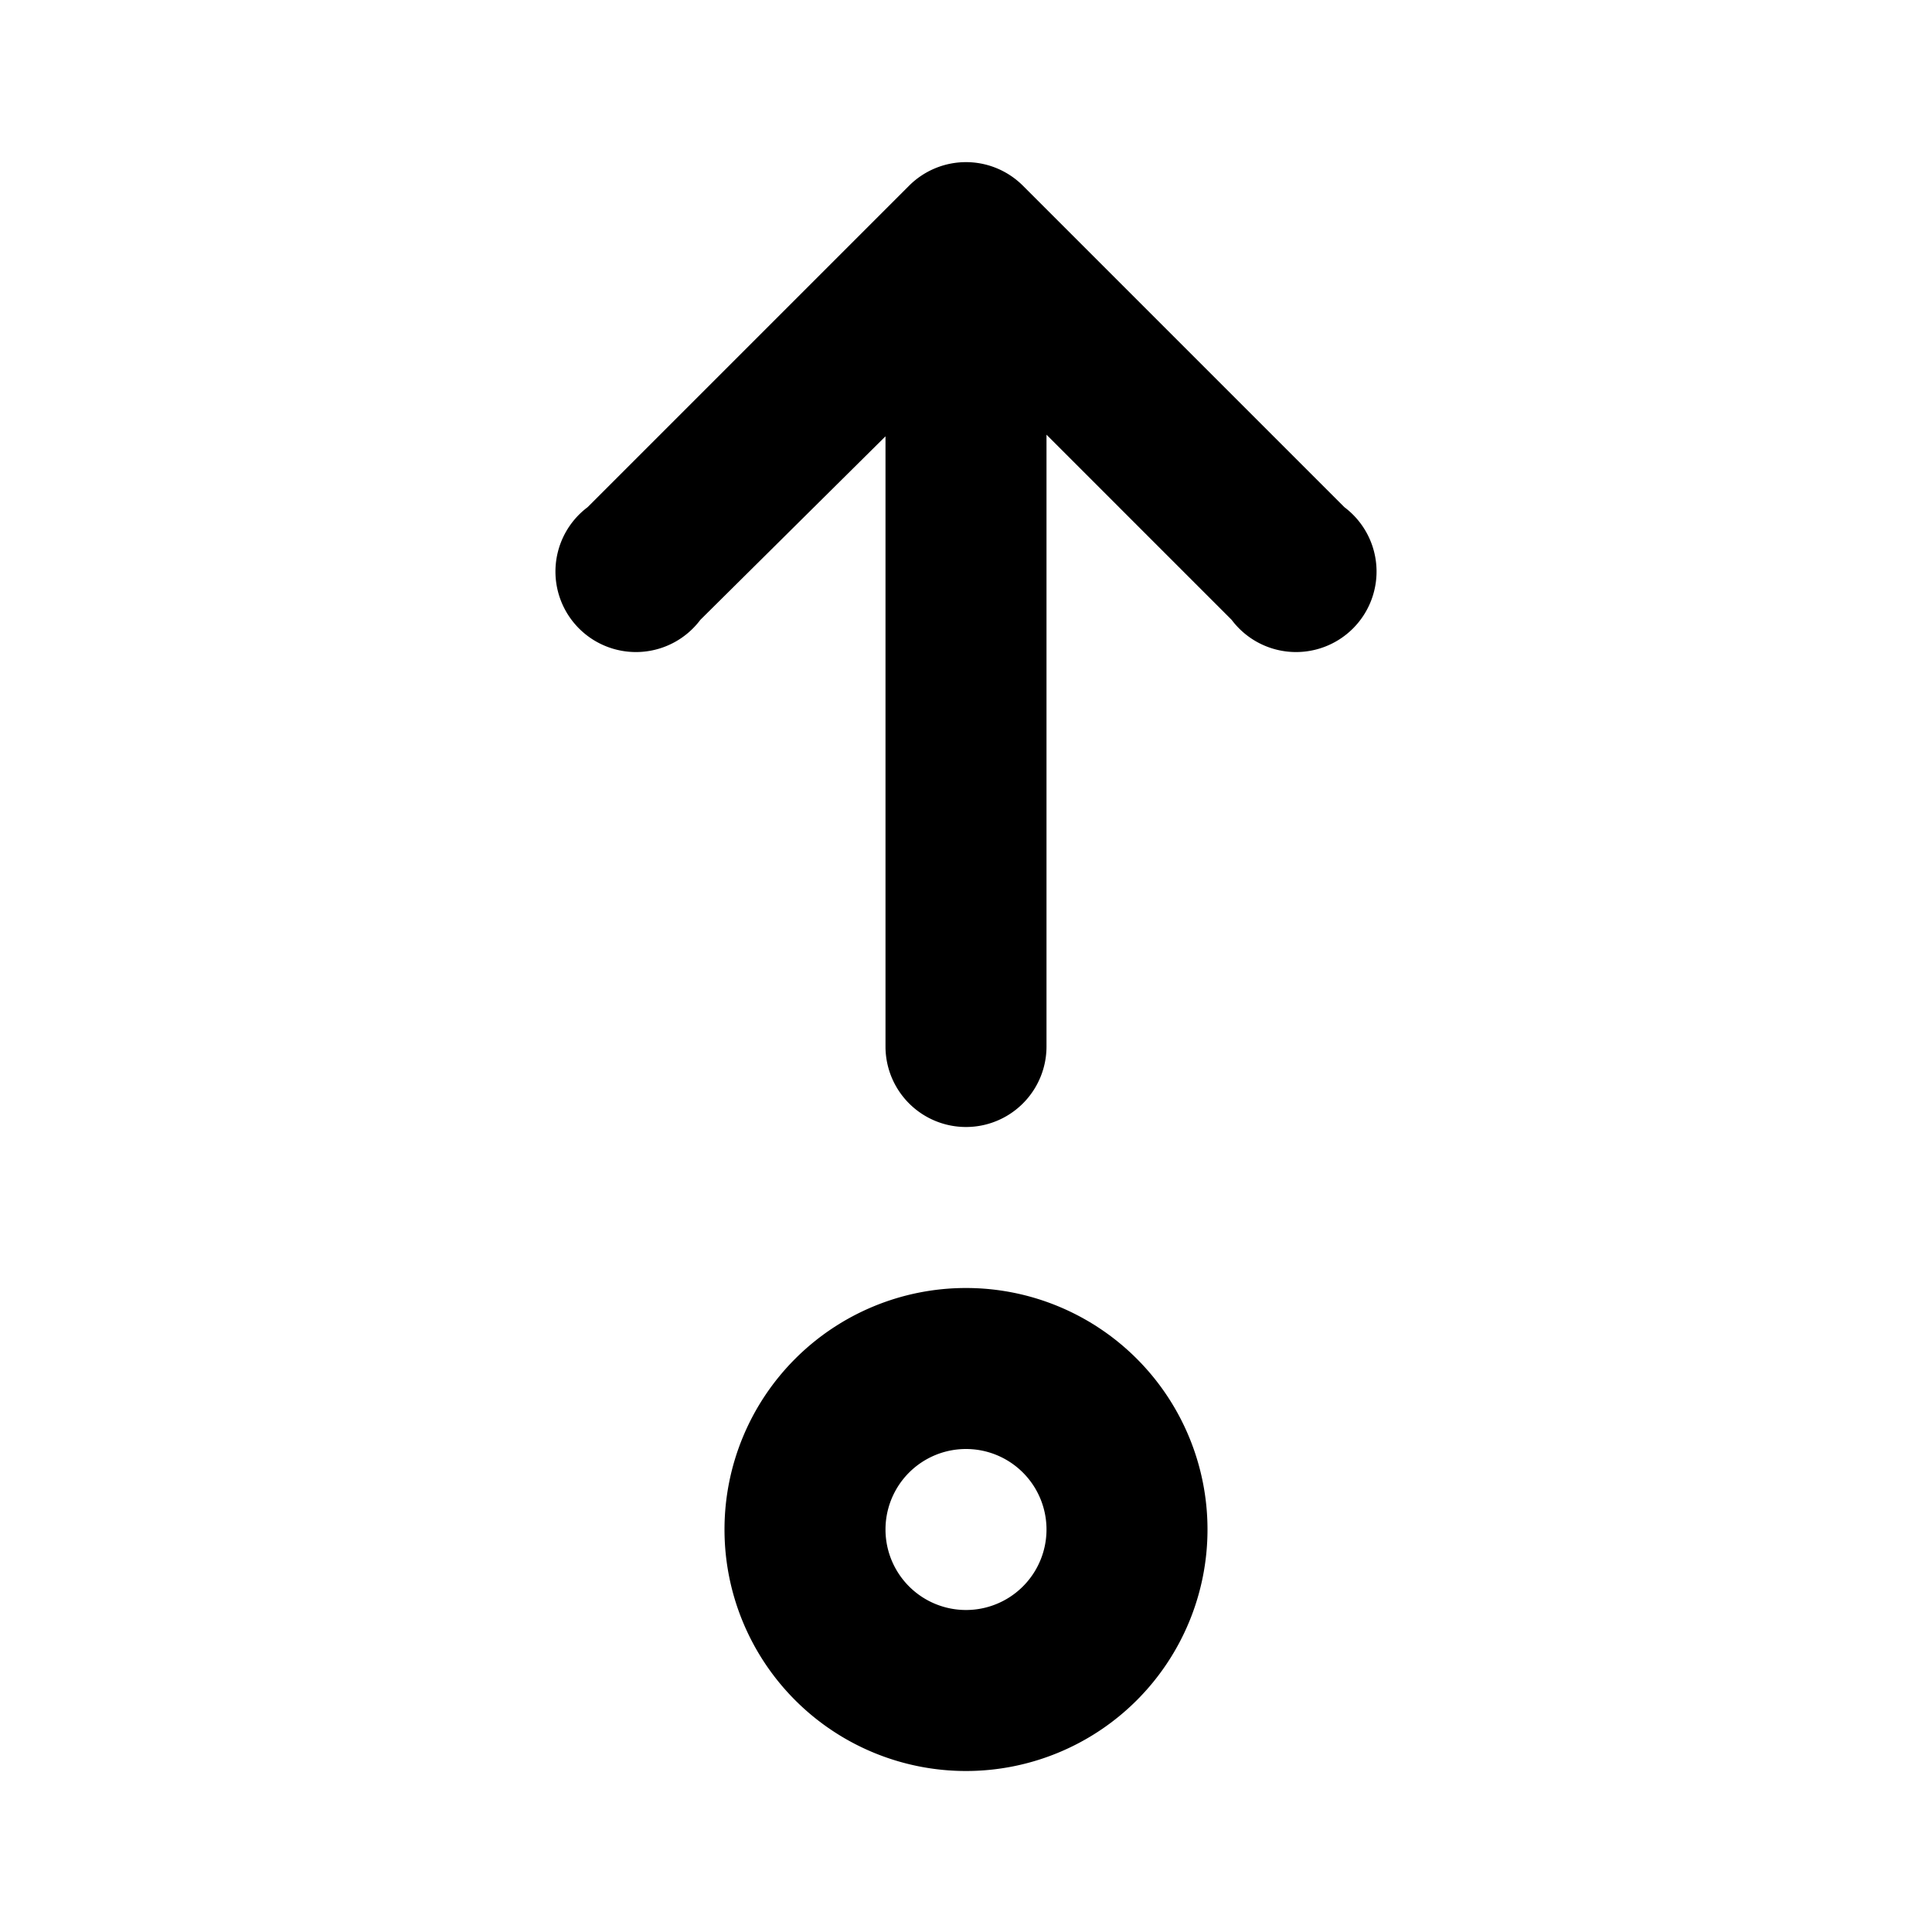 <svg width="12" height="12" viewBox="0 0 12 12" xmlns="http://www.w3.org/2000/svg"><path d="M5.5 6.5a.5.5 0 0 0 1 0V2.7l1.15 1.15a.5.5 0 1 0 .7-.7l-2-2a.5.5 0 0 0-.7 0l-2 2a.5.5 0 1 0 .7.7L5.5 2.71V6.5Zm2 3a1.5 1.5 0 1 1-3 0 1.5 1.5 0 0 1 3 0Zm-1 0a.5.5 0 1 0-1 0 .5.5 0 0 0 1 0Z"/></svg>